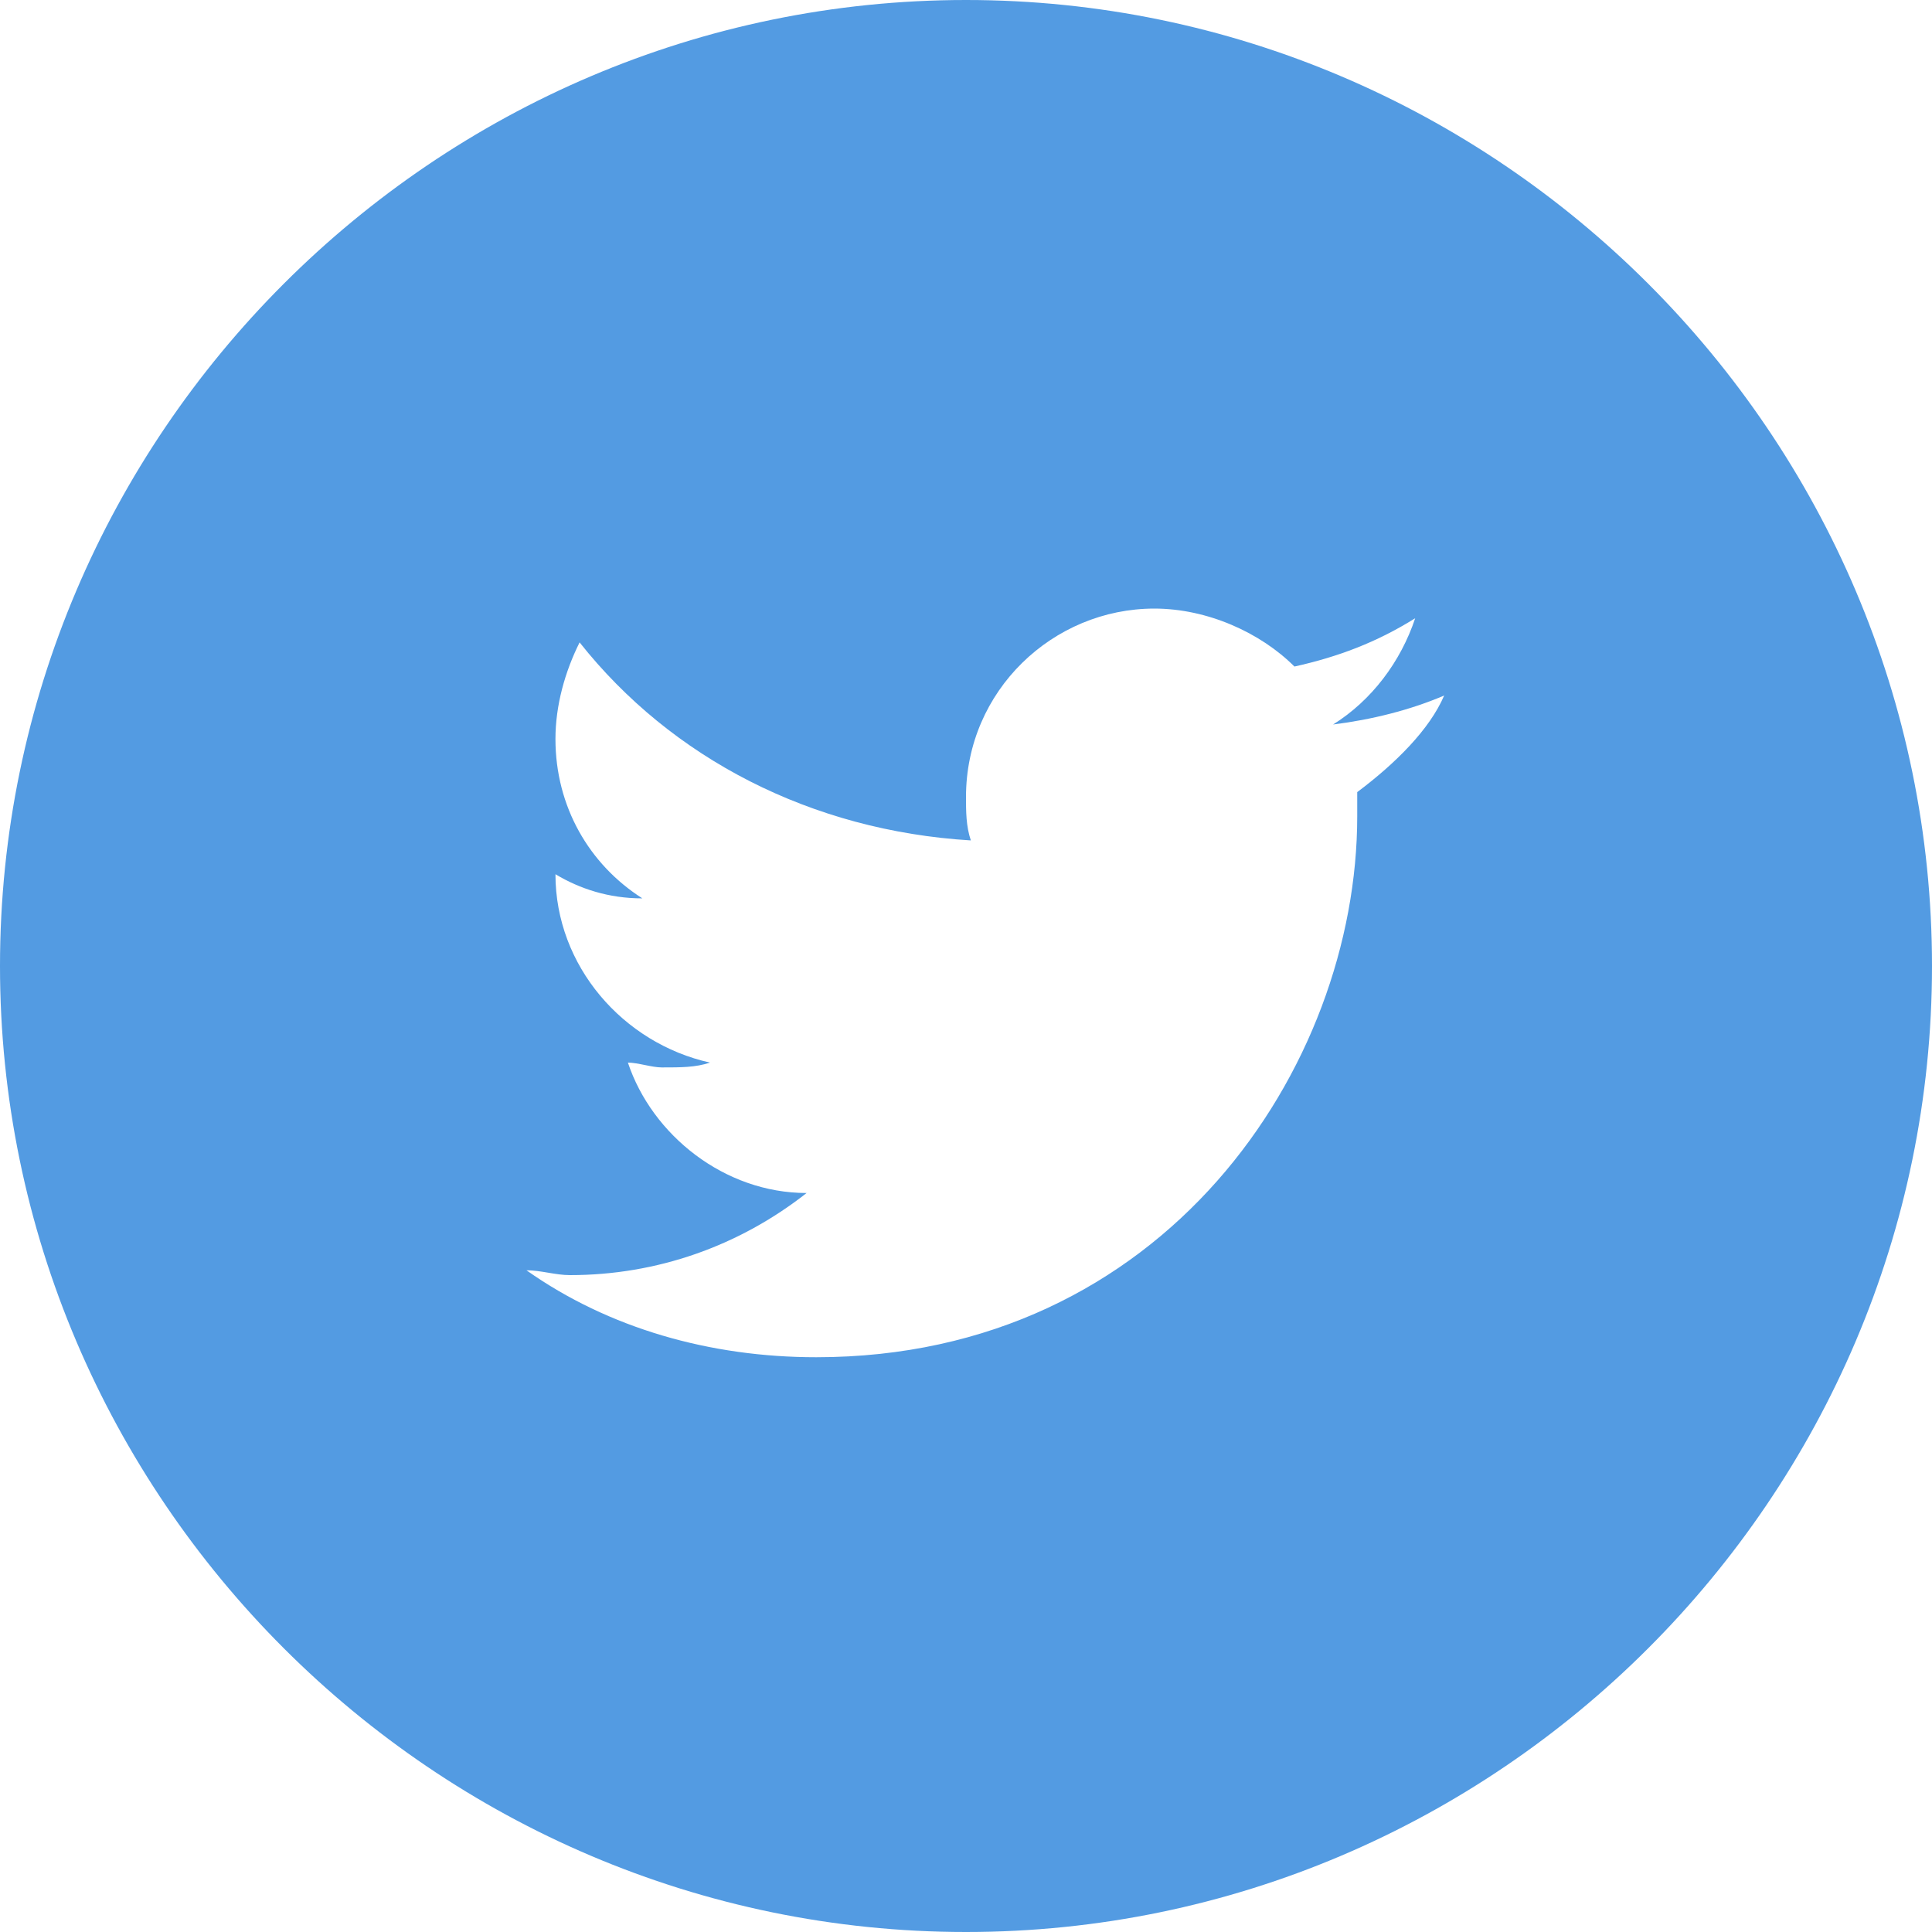 <svg xmlns="http://www.w3.org/2000/svg" viewBox="0 0 40 40"><path d="M20 0C9 0 0 9 0 20s9 20 20 20 20-9 20-20S31 0 20 0zm8.1 16.4v.5c0 5.2-4 11.2-11.2 11.2-2.2 0-4.3-.6-6-1.8.3 0 .6.1.9.1 1.8 0 3.5-.6 4.9-1.7-1.7 0-3.2-1.2-3.7-2.7.2 0 .5.1.7.1.4 0 .7 0 1-.1-1.8-.4-3.2-2-3.2-3.9.5.3 1.1.5 1.8.5-1.1-.7-1.8-1.9-1.8-3.3 0-.7.2-1.4.5-2 1.9 2.4 4.8 3.9 8.1 4.1-.1-.3-.1-.6-.1-.9 0-2.2 1.8-3.9 3.9-3.9 1.1 0 2.2.5 2.9 1.2.9-.2 1.7-.5 2.5-1-.3.9-.9 1.7-1.7 2.2.8-.1 1.6-.3 2.3-.6-.3.7-1 1.4-1.8 2z" fill="#539be2"/></svg>